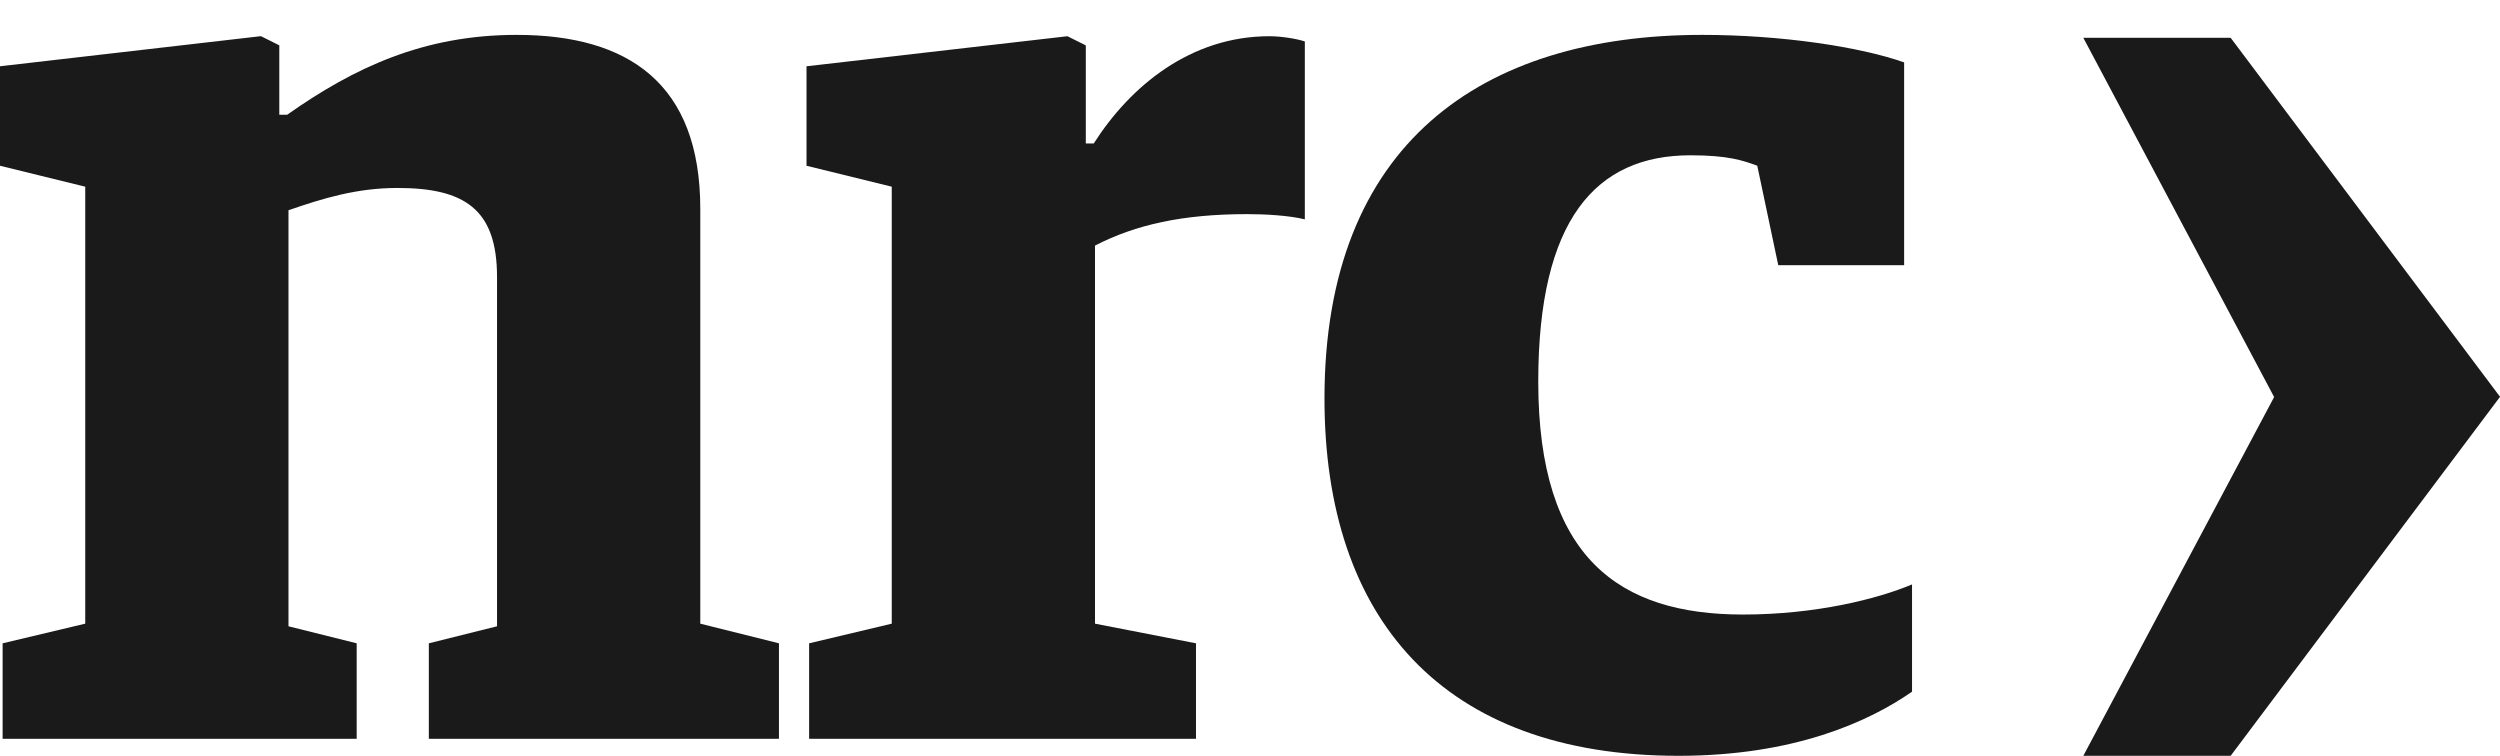 <svg xmlns="http://www.w3.org/2000/svg" width="43" height="13" viewBox="0 0 43 13" fill="none"><g clip-path="url(#clip0_118_572)"><path fill-rule="evenodd" clip-rule="evenodd" d="M35.833 0.65L39.115 6.829L35.833 13H38.367L43 6.826V6.824L38.367 0.65H35.833Z" fill="#1A1A1A"/><path fill-rule="evenodd" clip-rule="evenodd" d="M0.045 11.065L1.466 10.727V3.211L0 2.851V1.14L4.488 0.622L4.804 0.78V1.973H4.94C6.09 1.163 7.286 0.6 8.887 0.6C10.805 0.6 12.045 1.433 12.045 3.593V10.727L13.398 11.065V12.707H7.376V11.065L8.549 10.772V4.764C8.549 3.593 7.985 3.233 6.834 3.233C6.135 3.233 5.549 3.413 4.962 3.616V10.772L6.135 11.065V12.707H0.045V11.065Z" fill="#1A1A1A"/><path fill-rule="evenodd" clip-rule="evenodd" d="M13.917 11.065L15.338 10.727V3.211L13.872 2.851V1.14L18.36 0.623L18.676 0.781V2.468H18.812C19.443 1.478 20.481 0.623 21.834 0.623C22.038 0.623 22.308 0.667 22.443 0.713V3.773C22.172 3.706 21.767 3.683 21.451 3.683C20.346 3.683 19.534 3.863 18.834 4.224V10.727L20.571 11.065V12.707H13.917V11.065Z" fill="#1A1A1A"/><path fill-rule="evenodd" clip-rule="evenodd" d="M22.781 6.856C22.781 2.468 25.488 0.6 29.277 0.6C30.631 0.6 31.985 0.803 32.751 1.073V4.561H30.586L30.225 2.85C29.977 2.761 29.729 2.671 29.075 2.671C27.451 2.671 26.458 3.773 26.458 6.564C26.458 9.602 27.857 10.57 29.977 10.57C31.24 10.57 32.3 10.299 32.887 10.052V11.897C32.142 12.415 30.857 13 28.872 13C24.811 13 22.781 10.637 22.781 6.856Z" fill="#1A1A1A"/></g><defs><clipPath id="clip0_118_572"><rect width="43" height="13" fill="white"/></clipPath></defs></svg>